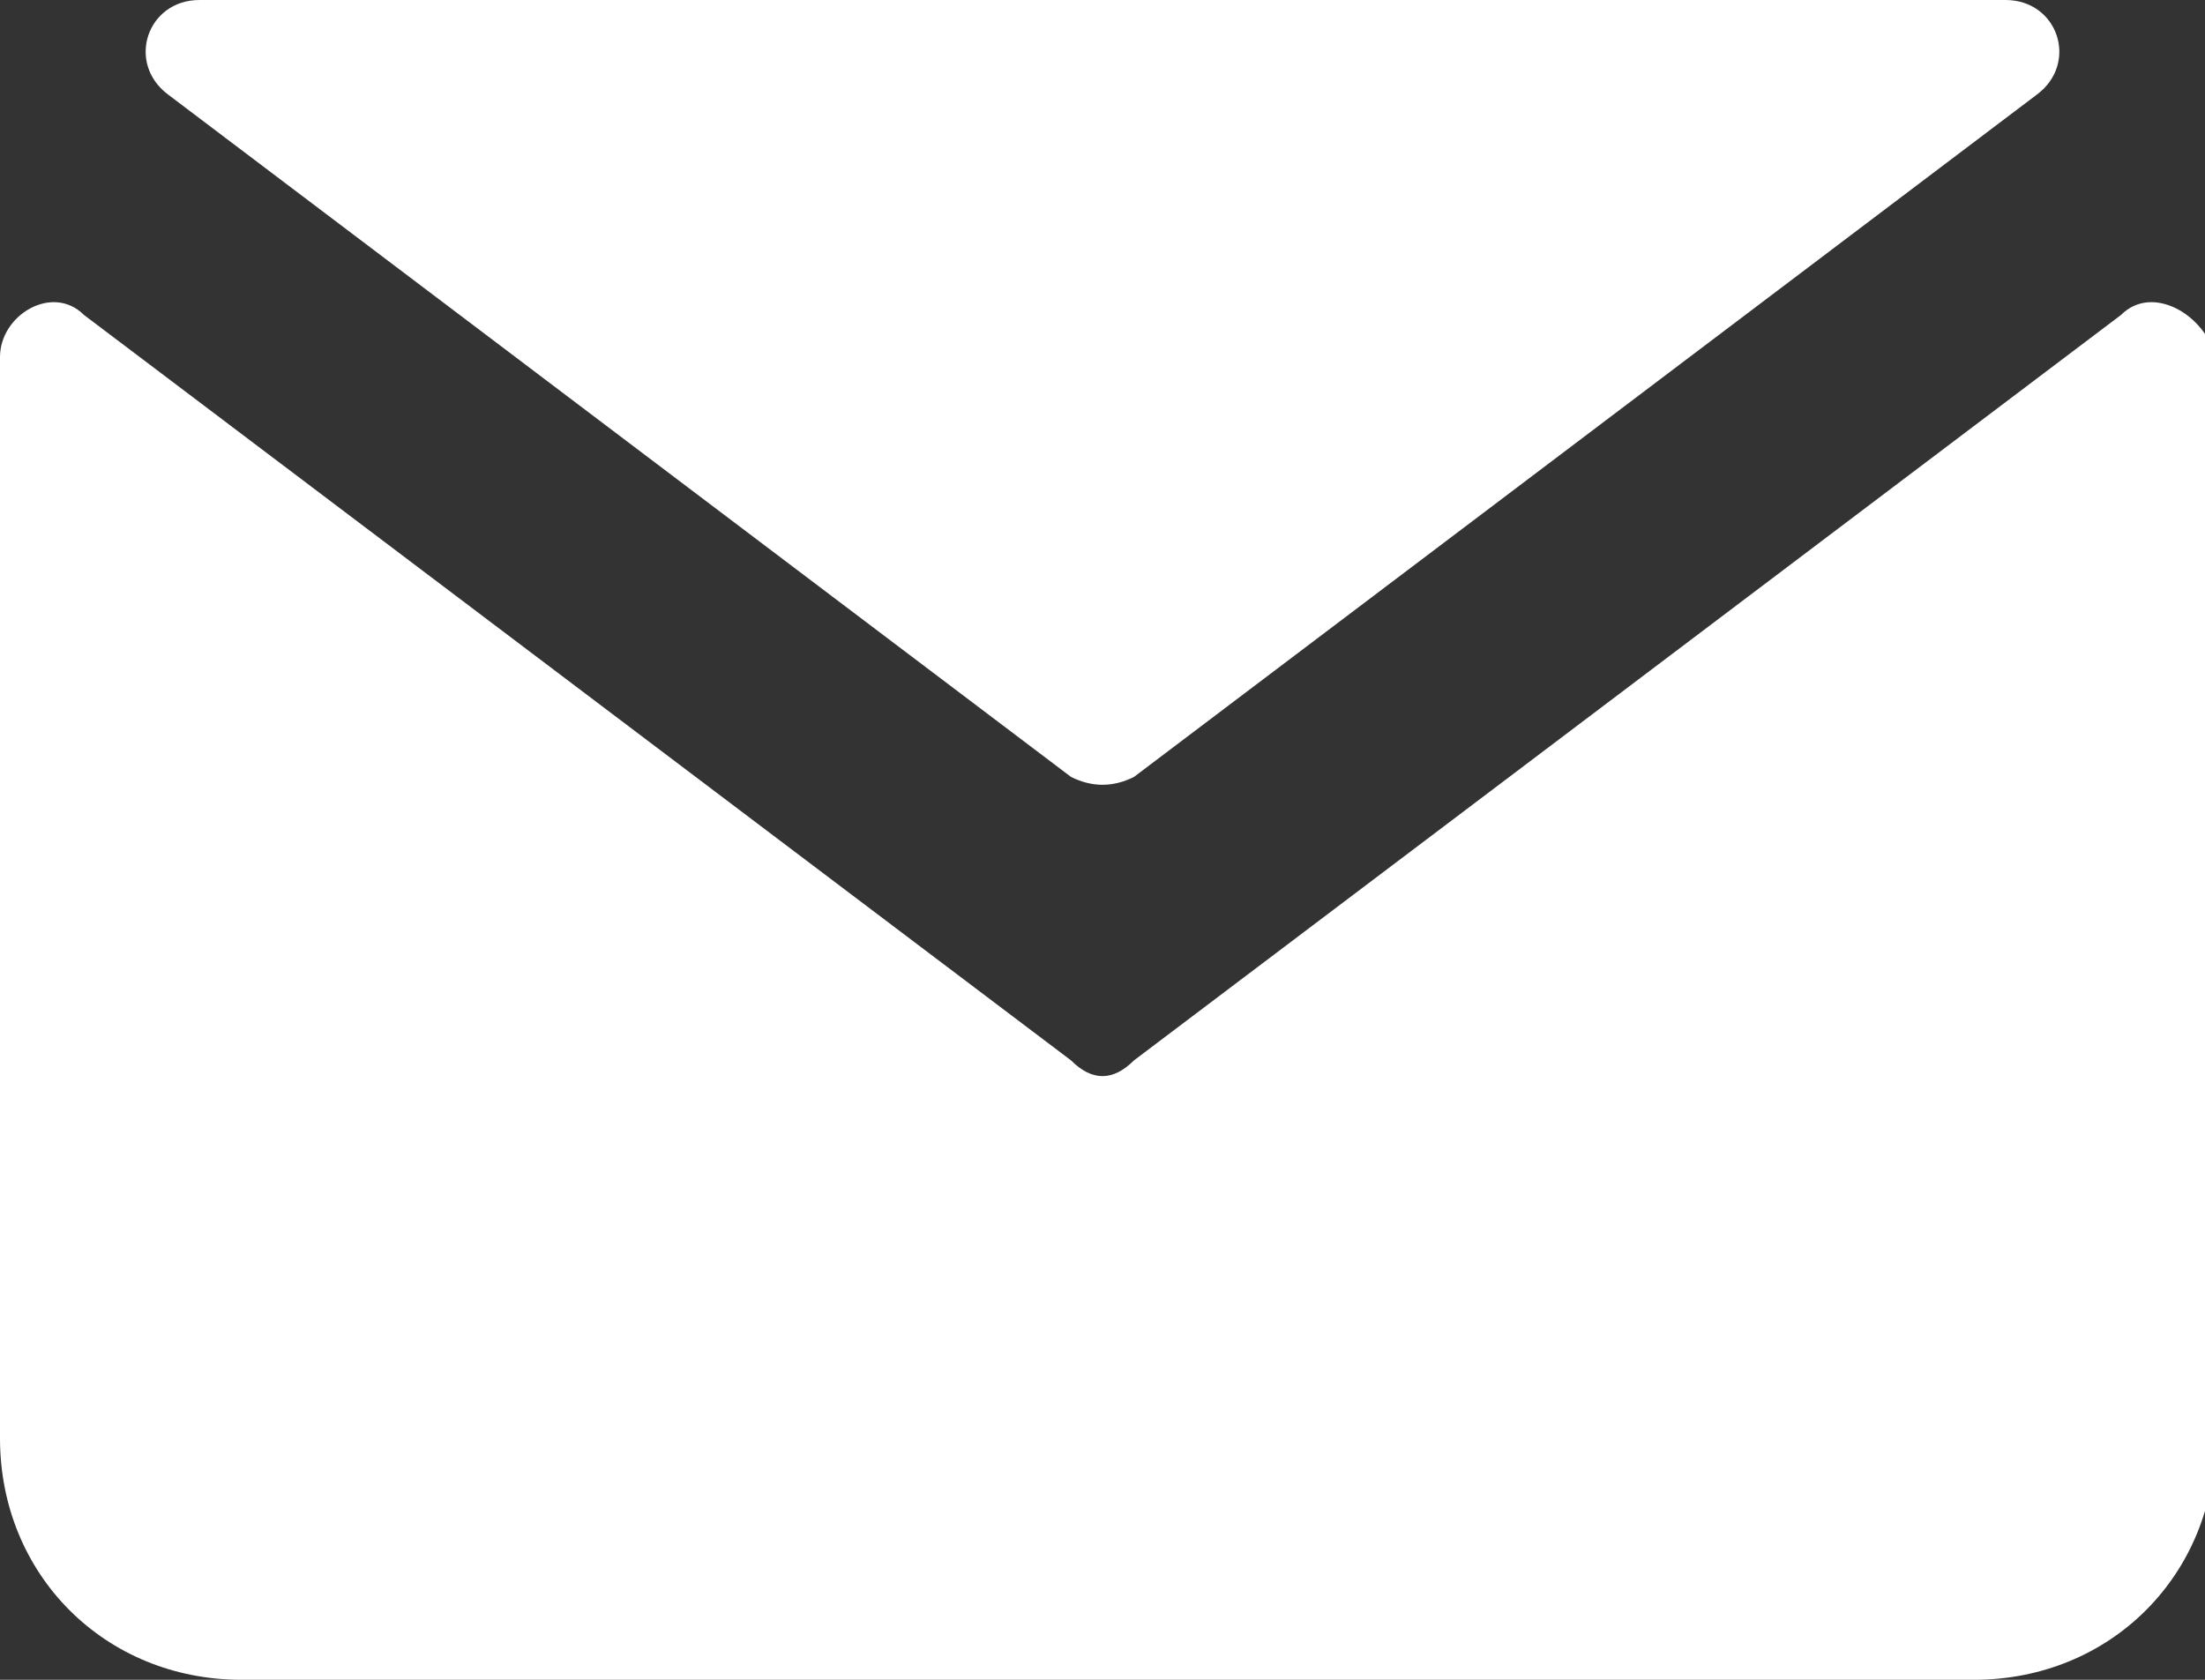<?xml version="1.0" encoding="utf-8"?>
<!-- Generator: Adobe Illustrator 27.9.5, SVG Export Plug-In . SVG Version: 9.03 Build 54986)  -->
<svg version="1.1" id="レイヤー_1" xmlns="http://www.w3.org/2000/svg" xmlns:xlink="http://www.w3.org/1999/xlink" x="0px"
	 y="0px" viewBox="0 0 21 16" style="enable-background:new 0 0 21 16;" xml:space="preserve">
<rect x="0" y="0" width="21" height="16" fill="#333333" stroke="none"/>
<style type="text/css">
	.st0{fill:#FFFFFF;}
</style>
<g>
	<path class="st0" d="M10.2,10.1L0.8,3C0.5,2.7,0,3,0,3.4v10.3C0,15,1,16,2.3,16h16.5c1.3,0,2.3-1,2.3-2.3V3.4C21,3,20.5,2.7,20.2,3
		l-9.4,7.1C10.6,10.3,10.4,10.3,10.2,10.1z"/>
	<path class="st0" d="M19.1,0H1.9C1.4,0,1.2,0.6,1.6,0.9l8.6,6.5c0.2,0.1,0.4,0.1,0.6,0l8.6-6.5C19.8,0.6,19.6,0,19.1,0z"/>
</g>
</svg>
